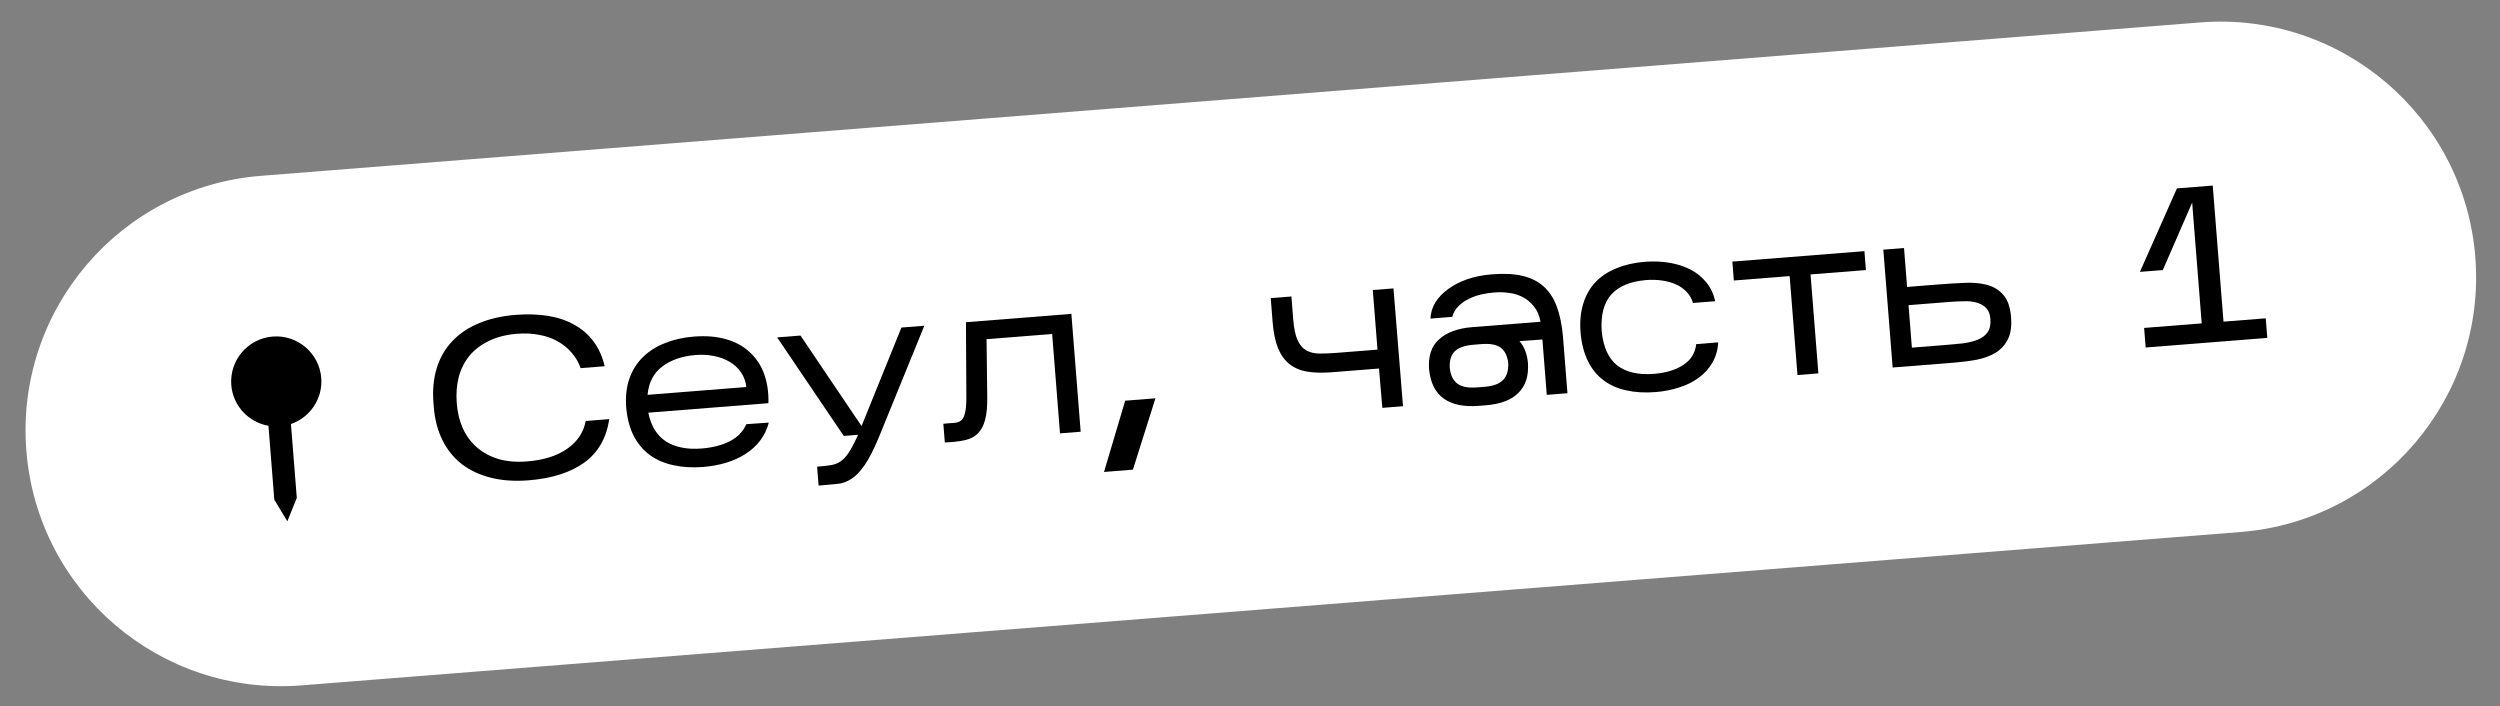 <?xml version="1.0" encoding="UTF-8"?> <svg xmlns="http://www.w3.org/2000/svg" width="269" height="76" viewBox="0 0 269 76" fill="none"><rect x="0" y="0" width="269" height="76" fill="#808080" stroke="none"/> <path d="M2.836 48.502C1.639 33.362 12.942 20.117 28.082 18.919L236.76 2.414C251.9 1.216 265.145 12.519 266.343 27.66C267.54 42.8 256.237 56.045 241.097 57.242L32.419 73.748C17.279 74.946 4.034 63.643 2.836 48.502Z" fill="white"></path> <path d="M243.794 34.25L243.961 36.355L230.874 37.39L230.707 35.285L236.904 34.795L235.876 21.803L232.718 29.059L230.254 29.254L234.238 20.272L238.09 19.967L239.248 34.609L243.794 34.25Z" fill="black"></path> <path d="M216.39 34.13C216.47 35.135 216.349 35.939 216.027 36.542C215.722 37.144 215.278 37.621 214.696 37.972C214.128 38.306 213.458 38.551 212.684 38.709C211.924 38.849 211.138 38.951 210.325 39.016L203.649 39.544L202.646 26.863L204.872 26.687L205.203 30.874L208.624 30.604C209.533 30.532 210.428 30.477 211.307 30.439C212.202 30.385 213.01 30.449 213.73 30.633C214.467 30.816 215.073 31.177 215.549 31.717C216.024 32.241 216.304 33.046 216.39 34.13ZM205.719 37.406L209.189 37.131C209.89 37.076 210.552 37.016 211.172 36.95C211.792 36.869 212.327 36.739 212.779 36.559C213.246 36.377 213.602 36.116 213.848 35.776C214.109 35.418 214.214 34.928 214.165 34.306C214.124 33.78 213.964 33.383 213.686 33.116C213.408 32.849 213.064 32.66 212.654 32.548C212.244 32.436 211.791 32.392 211.295 32.415C210.798 32.422 210.31 32.444 209.832 32.482L205.358 32.836L205.719 37.406Z" fill="black"></path> <path d="M194.815 29.529L195.658 40.176L193.409 40.354L192.566 29.707L186.561 30.182L186.4 28.148L200.612 27.024L200.773 29.058L194.815 29.529Z" fill="black"></path> <path d="M184.884 36.839C184.836 37.645 184.628 38.368 184.261 39.007C183.909 39.628 183.43 40.164 182.824 40.613C182.233 41.061 181.539 41.413 180.74 41.669C179.943 41.94 179.074 42.113 178.133 42.188C176.985 42.279 175.937 42.217 174.989 42.003C174.058 41.804 173.243 41.443 172.544 40.92C171.845 40.398 171.285 39.712 170.864 38.862C170.444 38.013 170.179 36.999 170.07 35.82C169.977 34.639 170.071 33.597 170.352 32.692C170.632 31.771 171.069 30.998 171.661 30.373C172.269 29.731 173.024 29.23 173.926 28.87C174.827 28.494 175.844 28.261 176.976 28.171C177.917 28.097 178.803 28.131 179.633 28.274C180.479 28.416 181.236 28.661 181.906 29.009C182.575 29.358 183.141 29.818 183.604 30.392C184.065 30.949 184.384 31.622 184.558 32.411L182.166 32.6C182.033 32.145 181.81 31.753 181.495 31.425C181.196 31.096 180.822 30.828 180.372 30.623C179.939 30.417 179.438 30.272 178.869 30.188C178.317 30.104 177.73 30.086 177.108 30.135C175.418 30.285 174.175 30.8 173.378 31.682C172.581 32.563 172.235 33.875 172.341 35.616C172.509 37.336 173.064 38.568 174.006 39.312C174.963 40.055 176.287 40.36 177.978 40.226C179.238 40.126 180.28 39.811 181.105 39.28C181.93 38.75 182.4 37.998 182.516 37.026L184.884 36.839Z" fill="black"></path> <path d="M164.407 39.084C164.498 40.441 164.157 41.504 163.383 42.271C162.625 43.037 161.464 43.482 159.901 43.606L159.088 43.67C157.524 43.794 156.284 43.539 155.368 42.905C154.45 42.255 153.917 41.206 153.77 39.757C153.658 38.338 154.014 37.258 154.838 36.519C155.661 35.764 156.855 35.324 158.418 35.2L165.763 34.62C165.627 33.924 165.383 33.366 165.028 32.944C164.673 32.507 164.269 32.178 163.819 31.956C163.367 31.719 162.882 31.573 162.364 31.518C161.86 31.445 161.393 31.426 160.963 31.46L160.723 31.479C160.293 31.513 159.849 31.58 159.391 31.681C158.934 31.781 158.496 31.936 158.08 32.146C157.662 32.339 157.289 32.593 156.96 32.908C156.632 33.223 156.399 33.619 156.26 34.095L153.915 34.281C153.946 33.652 154.124 33.068 154.451 32.529C154.793 31.988 155.253 31.511 155.83 31.096C156.422 30.664 157.108 30.312 157.889 30.042C158.686 29.77 159.539 29.599 160.449 29.527L160.64 29.512C161.884 29.413 162.956 29.473 163.856 29.691C164.756 29.908 165.509 30.29 166.113 30.836C166.718 31.382 167.184 32.1 167.512 32.989C167.839 33.877 168.059 34.943 168.174 36.186L168.658 42.311L166.433 42.487L165.962 36.53L163.496 36.701C164.026 37.317 164.33 38.111 164.407 39.084ZM155.996 39.581C156.072 40.346 156.341 40.91 156.804 41.275C157.264 41.623 157.973 41.76 158.93 41.684L159.744 41.62C160.669 41.547 161.332 41.302 161.732 40.885C162.133 40.468 162.318 39.867 162.288 39.083C162.194 38.304 161.925 37.748 161.482 37.414C161.038 37.08 160.338 36.951 159.381 37.026L158.567 37.091C157.61 37.166 156.931 37.405 156.529 37.806C156.128 38.206 155.95 38.798 155.996 39.581Z" fill="black"></path> <path d="M149.937 31.032L150.964 43.71L148.739 43.886L148.38 39.653L143.308 40.054C142.335 40.131 141.467 40.112 140.703 39.996C139.956 39.878 139.317 39.616 138.787 39.208C138.257 38.801 137.835 38.224 137.519 37.479C137.219 36.732 137.023 35.777 136.931 34.612L136.73 32.076L138.956 31.9L139.15 34.364C139.226 35.322 139.381 36.064 139.615 36.591C139.848 37.102 140.159 37.471 140.546 37.697C140.949 37.922 141.423 38.037 141.969 38.042C142.515 38.047 143.139 38.021 143.841 37.966L148.219 37.62L147.712 31.207L149.937 31.032Z" fill="black"></path> <path d="M124.326 42.857L121.9 50.536L118.79 50.783L121.072 43.115L124.326 42.857Z" fill="black"></path> <path d="M106.228 42.627C106.248 43.684 106.171 44.533 105.996 45.173C105.837 45.795 105.571 46.29 105.199 46.656C104.841 47.006 104.371 47.243 103.787 47.37C103.203 47.496 102.495 47.576 101.663 47.61L101.504 45.6C101.95 45.549 102.324 45.519 102.629 45.511C102.948 45.486 103.206 45.402 103.403 45.258C103.599 45.098 103.739 44.838 103.823 44.478C103.923 44.117 103.976 43.567 103.981 42.828L103.938 34.67L115.279 33.773L116.281 46.454L114.056 46.63L113.211 35.935L106.153 36.493L106.228 42.627Z" fill="black"></path> <path d="M94.538 47.115C93.998 48.41 93.49 49.397 93.014 50.077C92.539 50.756 92.064 51.243 91.589 51.538C91.116 51.848 90.617 52.024 90.09 52.066C89.565 52.123 88.968 52.178 88.298 52.231L88.082 52.248L87.921 50.215C88.512 50.168 89.005 50.113 89.401 50.05C89.797 49.986 90.14 49.855 90.429 49.655C90.734 49.455 91.023 49.151 91.296 48.744C91.569 48.337 91.877 47.767 92.22 47.034L92.321 46.785L90.79 46.906L83.619 36.303L86.131 36.104C87.259 37.78 88.286 39.304 89.213 40.675C89.612 41.254 90.003 41.833 90.386 42.412C90.768 42.976 91.122 43.502 91.45 43.989C91.776 44.461 92.049 44.865 92.268 45.2C92.486 45.52 92.631 45.733 92.704 45.84L96.993 35.245L99.458 35.05L94.538 47.115Z" fill="black"></path> <path d="M82.725 45.473C82.54 46.178 82.237 46.812 81.816 47.375C81.395 47.938 80.871 48.42 80.245 48.823C79.635 49.224 78.938 49.544 78.154 49.783C77.371 50.022 76.54 50.175 75.663 50.245C74.515 50.336 73.459 50.275 72.495 50.062C71.532 49.865 70.685 49.507 69.954 48.987C69.239 48.466 68.655 47.782 68.203 46.935C67.766 46.087 67.494 45.073 67.384 43.894C67.291 42.714 67.401 41.67 67.715 40.762C68.043 39.837 68.527 39.061 69.167 38.432C69.823 37.787 70.617 37.282 71.552 36.92C72.484 36.541 73.517 36.307 74.65 36.217C75.958 36.114 77.113 36.207 78.115 36.497C79.132 36.785 79.98 37.248 80.656 37.885C81.347 38.504 81.866 39.282 82.213 40.217C82.559 41.153 82.715 42.208 82.68 43.382L69.76 44.404C70.05 45.842 70.686 46.875 71.666 47.504C72.663 48.131 73.943 48.383 75.506 48.259C76.654 48.168 77.653 47.913 78.503 47.492C79.351 47.056 79.952 46.439 80.306 45.64L82.725 45.473ZM74.855 38.199C73.387 38.315 72.184 38.731 71.246 39.448C70.322 40.147 69.8 41.159 69.68 42.484L80.303 41.644C80.239 41.039 80.045 40.509 79.72 40.053C79.411 39.596 79.013 39.227 78.525 38.944C78.036 38.646 77.473 38.433 76.837 38.307C76.201 38.181 75.54 38.145 74.855 38.199Z" fill="black"></path> <path d="M65.557 45.097C65.254 47.144 64.35 48.708 62.847 49.79C61.342 50.856 59.354 51.486 56.881 51.682C55.382 51.801 54.026 51.707 52.815 51.402C51.603 51.096 50.561 50.609 49.69 49.94C48.817 49.254 48.123 48.394 47.608 47.36C47.093 46.325 46.782 45.138 46.676 43.798L46.642 43.367C46.532 41.98 46.65 40.727 46.995 39.608C47.339 38.489 47.89 37.531 48.645 36.733C49.399 35.919 50.351 35.274 51.501 34.798C52.65 34.306 53.974 34 55.473 33.882C56.749 33.781 57.916 33.817 58.973 33.99C60.046 34.162 60.986 34.481 61.793 34.947C62.615 35.395 63.304 35.991 63.86 36.733C64.417 37.476 64.816 38.367 65.059 39.407L62.475 39.611C62.266 39.002 61.95 38.457 61.527 37.977C61.119 37.48 60.621 37.07 60.034 36.747C59.461 36.407 58.8 36.17 58.051 36.037C57.317 35.886 56.511 35.846 55.634 35.915C54.47 36.007 53.463 36.264 52.614 36.684C51.763 37.088 51.066 37.617 50.524 38.27C49.982 38.922 49.593 39.691 49.358 40.577C49.138 41.445 49.068 42.389 49.149 43.41C49.226 44.383 49.441 45.273 49.794 46.079C50.162 46.885 50.666 47.567 51.304 48.127C51.942 48.686 52.713 49.107 53.618 49.388C54.522 49.654 55.556 49.74 56.721 49.648C58.491 49.508 59.924 49.058 61.019 48.297C62.13 47.519 62.797 46.52 63.021 45.298L65.557 45.097Z" fill="black"></path> <path d="M30.916 56.091L31.935 53.575L31.306 45.625C33.346 44.92 34.744 42.918 34.567 40.67C34.355 38.001 32.013 36.002 29.344 36.213C26.675 36.424 24.676 38.766 24.887 41.436C25.065 43.684 26.761 45.441 28.886 45.817L29.515 53.767L30.916 56.091Z" fill="black"></path> </svg> 